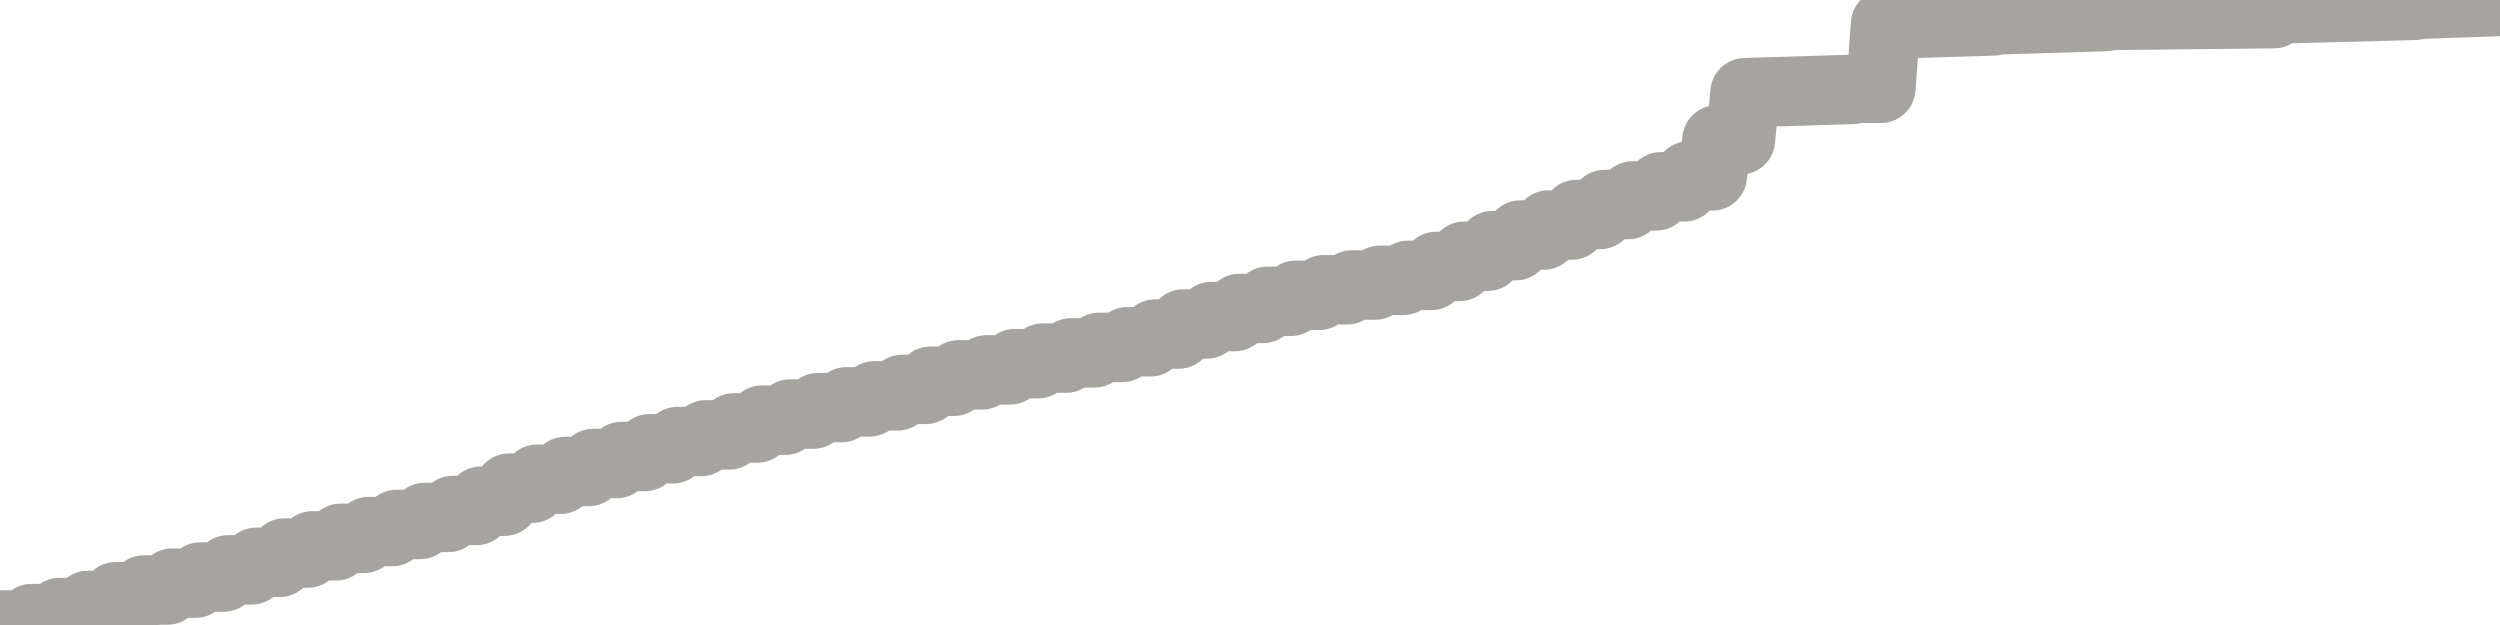 <?xml version="1.0" encoding="utf-8" standalone="no"?>
<!DOCTYPE svg PUBLIC "-//W3C//DTD SVG 1.1//EN"
  "http://www.w3.org/Graphics/SVG/1.1/DTD/svg11.dtd">
<svg xmlns:xlink="http://www.w3.org/1999/xlink" width="72pt" height="18pt" viewBox="0 0 72 18" xmlns="http://www.w3.org/2000/svg" version="1.1">
 <defs>
  <style type="text/css">*{stroke-linejoin: round; stroke-linecap: butt}</style>
 </defs>
 <g id="figure_1">
  <g id="patch_1">
   <path d="M 0 18 
L 72 18 
L 72 0 
L 0 0 
L 0 18 
z
" style="fill: none"/>
  </g>
  <g id="axes_1">
   <g id="patch_2">
    <path d="M 0 18 
L 72 18 
L 72 0 
L 0 0 
L 0 18 
z
" style="fill: none; opacity: 0"/>
   </g>
   <g id="line2d_1">
    <path d="M 0 18 
L 0.775 18 
L 0.91 17.815 
L 1.584 17.815 
L 1.719 17.64 
L 2.393 17.64 
L 2.528 17.438 
L 3.202 17.438 
L 3.337 17.186 
L 4.011 17.186 
L 4.146 16.992 
L 4.82 16.992 
L 4.955 16.795 
L 5.629 16.795 
L 5.764 16.62 
L 6.438 16.62 
L 6.573 16.412 
L 7.247 16.412 
L 7.382 16.194 
L 8.056 16.194 
L 8.191 15.928 
L 8.865 15.928 
L 9 15.72 
L 9.674 15.72 
L 9.809 15.504 
L 10.483 15.504 
L 10.618 15.309 
L 11.292 15.309 
L 11.427 15.104 
L 12.101 15.104 
L 12.236 14.902 
L 12.91 14.902 
L 13.045 14.702 
L 13.719 14.702 
L 13.854 14.434 
L 14.528 14.434 
L 14.663 14.058 
L 15.337 14.058 
L 15.472 13.802 
L 16.146 13.802 
L 16.281 13.578 
L 16.955 13.578 
L 17.09 13.348 
L 17.764 13.348 
L 17.899 13.147 
L 18.573 13.147 
L 18.708 12.925 
L 19.382 12.925 
L 19.517 12.716 
L 20.191 12.716 
L 20.326 12.525 
L 21 12.525 
L 21.135 12.325 
L 21.809 12.325 
L 21.944 12.101 
L 22.618 12.101 
L 22.753 11.925 
L 23.427 11.925 
L 23.562 11.74 
L 24.236 11.74 
L 24.371 11.574 
L 25.045 11.574 
L 25.18 11.4 
L 25.854 11.4 
L 25.989 11.214 
L 26.663 11.214 
L 26.798 10.98 
L 27.472 10.98 
L 27.607 10.796 
L 28.281 10.796 
L 28.416 10.652 
L 29.09 10.652 
L 29.225 10.473 
L 29.899 10.473 
L 30.034 10.312 
L 30.708 10.312 
L 30.843 10.163 
L 31.517 10.163 
L 31.652 10.005 
L 32.326 10.005 
L 32.461 9.843 
L 33.135 9.843 
L 33.27 9.62 
L 33.944 9.62 
L 34.079 9.331 
L 34.753 9.331 
L 34.888 9.116 
L 35.562 9.116 
L 35.697 8.883 
L 36.371 8.883 
L 36.506 8.678 
L 37.18 8.678 
L 37.315 8.506 
L 37.989 8.506 
L 38.124 8.345 
L 38.798 8.345 
L 38.933 8.208 
L 39.607 8.208 
L 39.742 8.074 
L 40.416 8.074 
L 40.551 7.931 
L 41.225 7.931 
L 41.36 7.674 
L 42.034 7.674 
L 42.169 7.38 
L 42.843 7.38 
L 42.978 7.075 
L 43.652 7.075 
L 43.787 6.769 
L 44.461 6.769 
L 44.596 6.481 
L 45.27 6.481 
L 45.404 6.178 
L 46.079 6.178 
L 46.213 5.891 
L 46.888 5.891 
L 47.022 5.642 
L 47.697 5.642 
L 47.831 5.381 
L 48.506 5.381 
L 48.64 5.066 
L 49.315 5.066 
L 49.449 4.029 
L 50.124 4.029 
L 50.258 2.669 
L 53.36 2.574 
L 53.528 2.542 
L 54.169 2.542 
L 54.303 0.698 
L 57.404 0.602 
L 57.573 0.57 
L 60.64 0.477 
L 60.809 0.443 
L 65.494 0.393 
L 65.629 0.257 
L 69.539 0.154 
L 69.708 0.122 
L 71.966 0.043 
L 72 0 
L 72 0 
" clip-path="url(#p4efee225fc)" style="fill: none; stroke: #a6a4a0; stroke-width: 2; stroke-linecap: square"/>
   </g>
  </g>
  <g id="axes_2"/>
 </g>
 <defs>
  <clipPath id="p4efee225fc">
   <rect x="0" y="0" width="72" height="18"/>
  </clipPath>
 </defs>
</svg>
